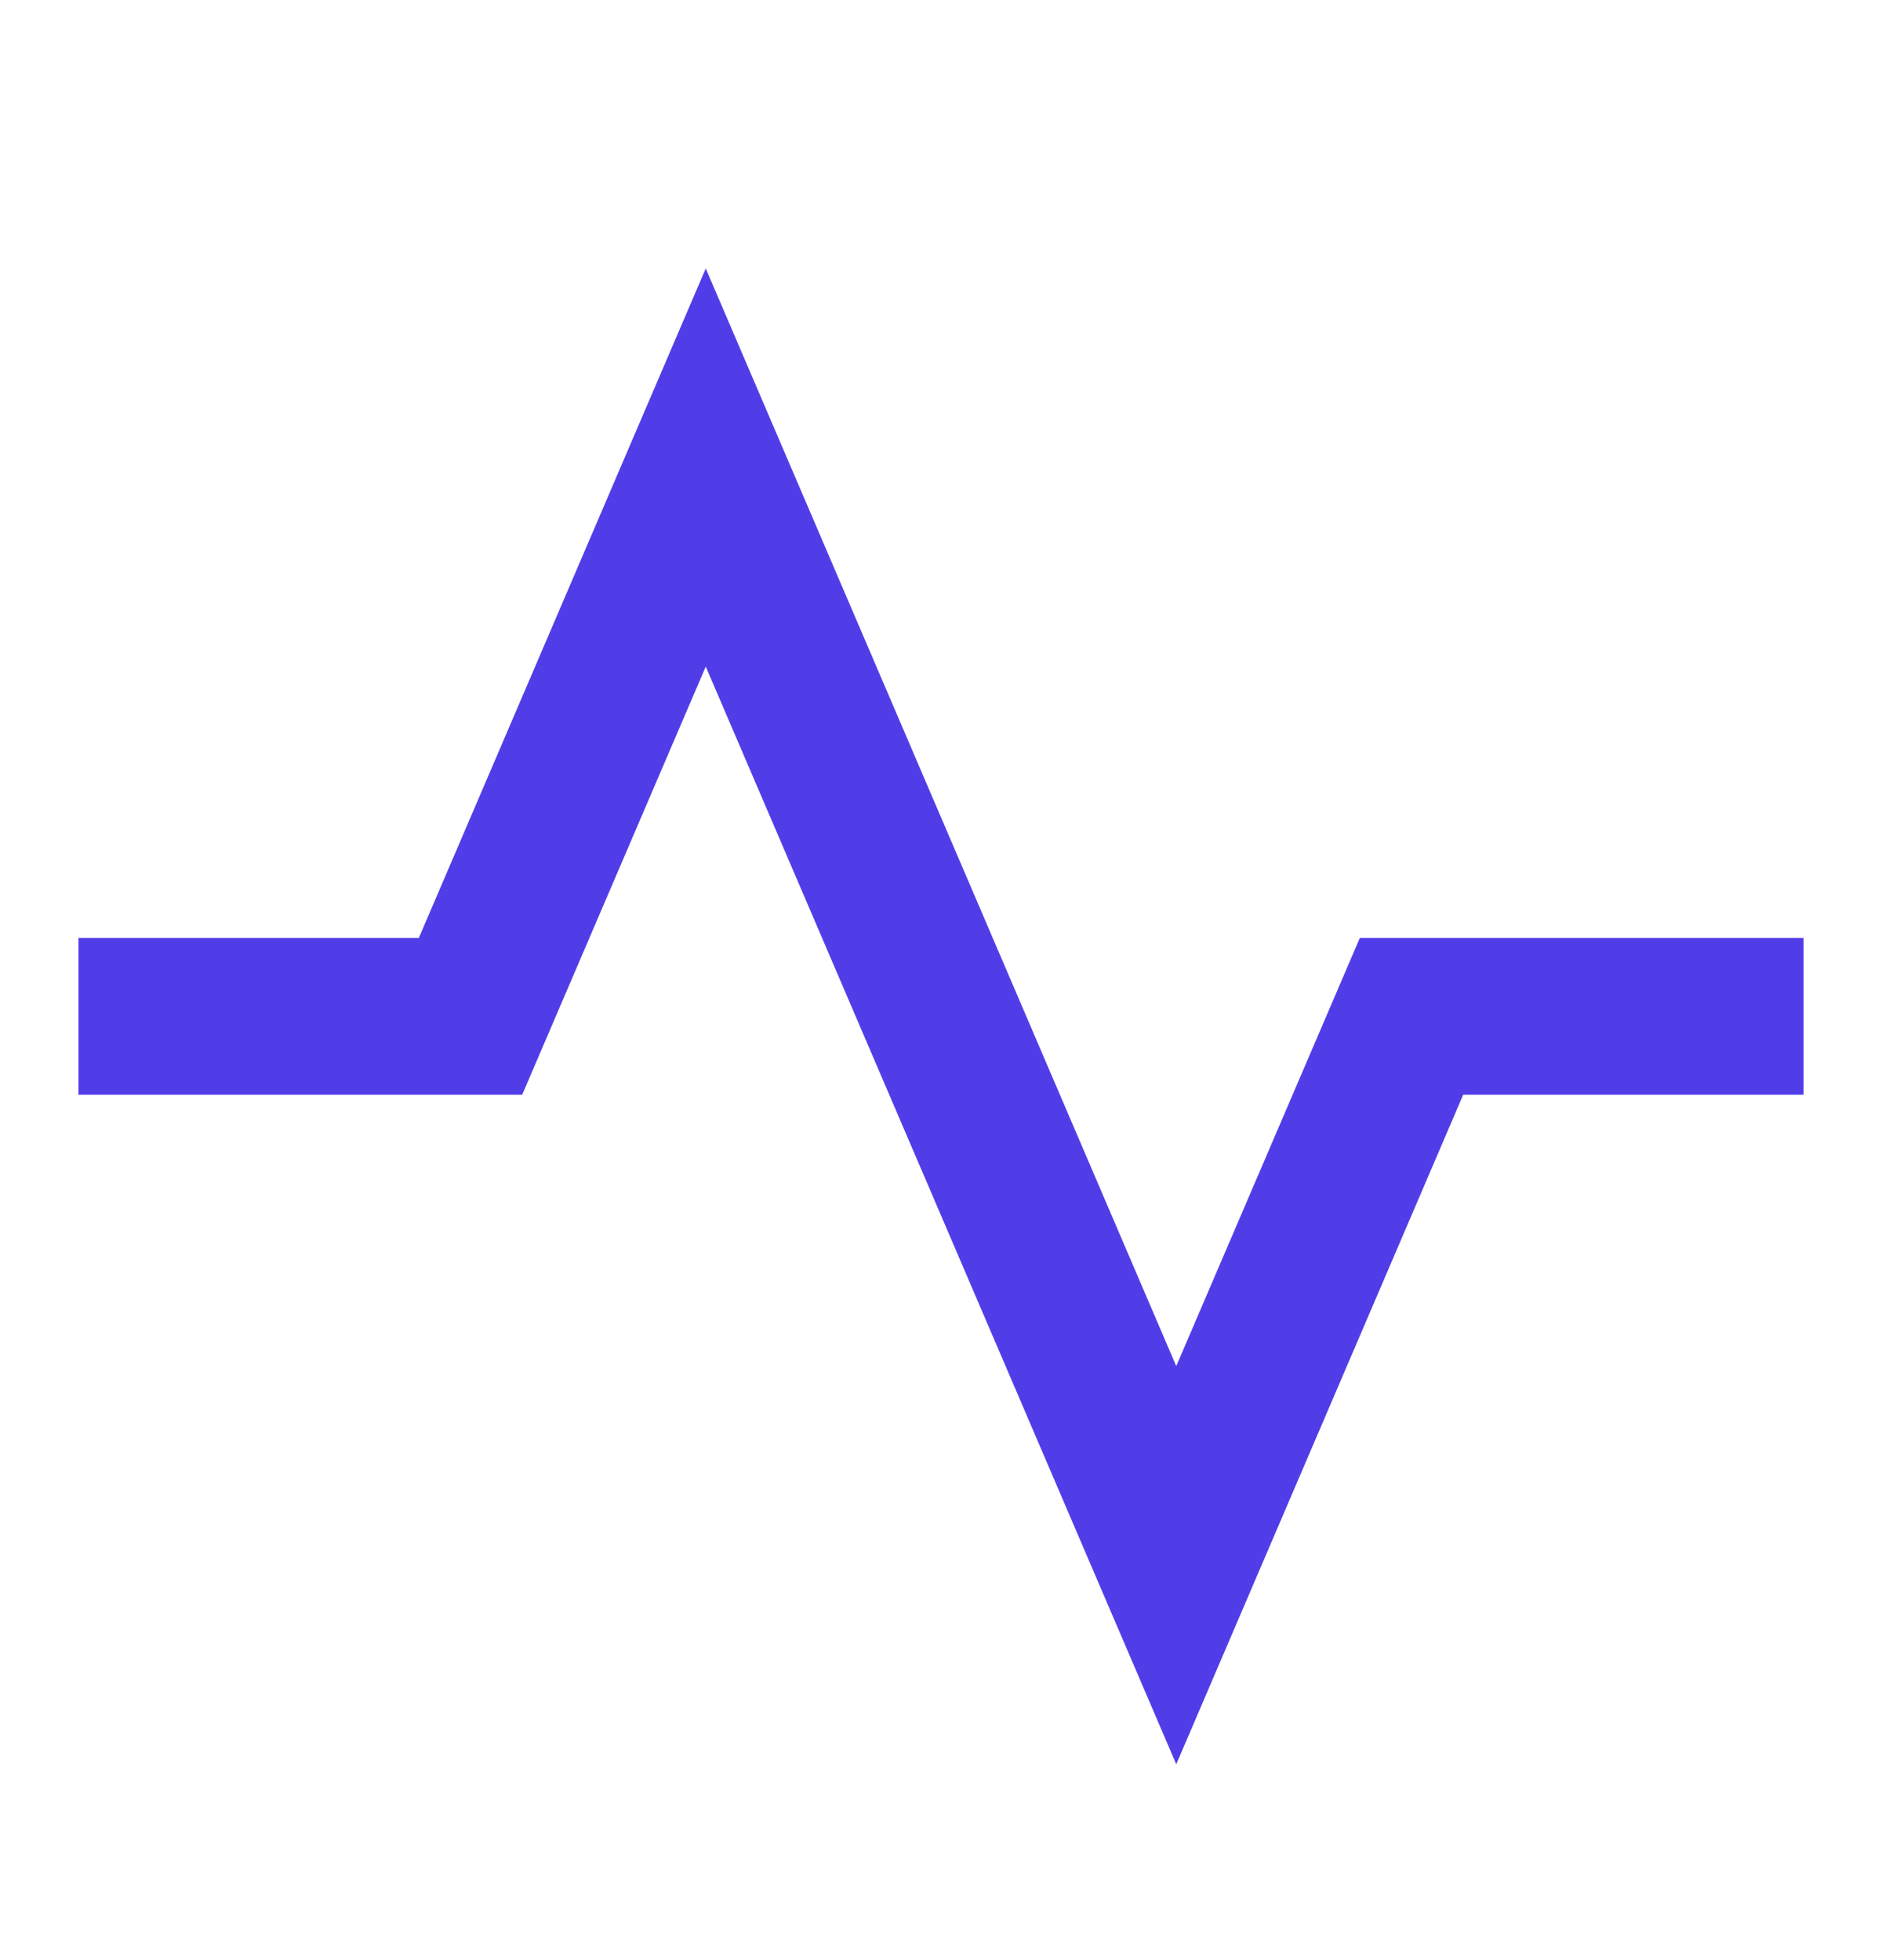 <svg xmlns="http://www.w3.org/2000/svg" width="24" height="25" viewBox="0 0 24 25"><g clip-path="url(#clip0_488_6962)"><path d="M9 8.502L15 22.502L18.659 13.963H23V11.963H17.341L15 17.424L9 3.424L5.341 11.963H1V13.963H6.659L9 8.502Z" fill="#513DE8"></path></g><defs><clipPath id="clip0_488_6962"><rect width="24" height="24" fill="white" transform="translate(0 0.963)"></rect></clipPath></defs></svg>